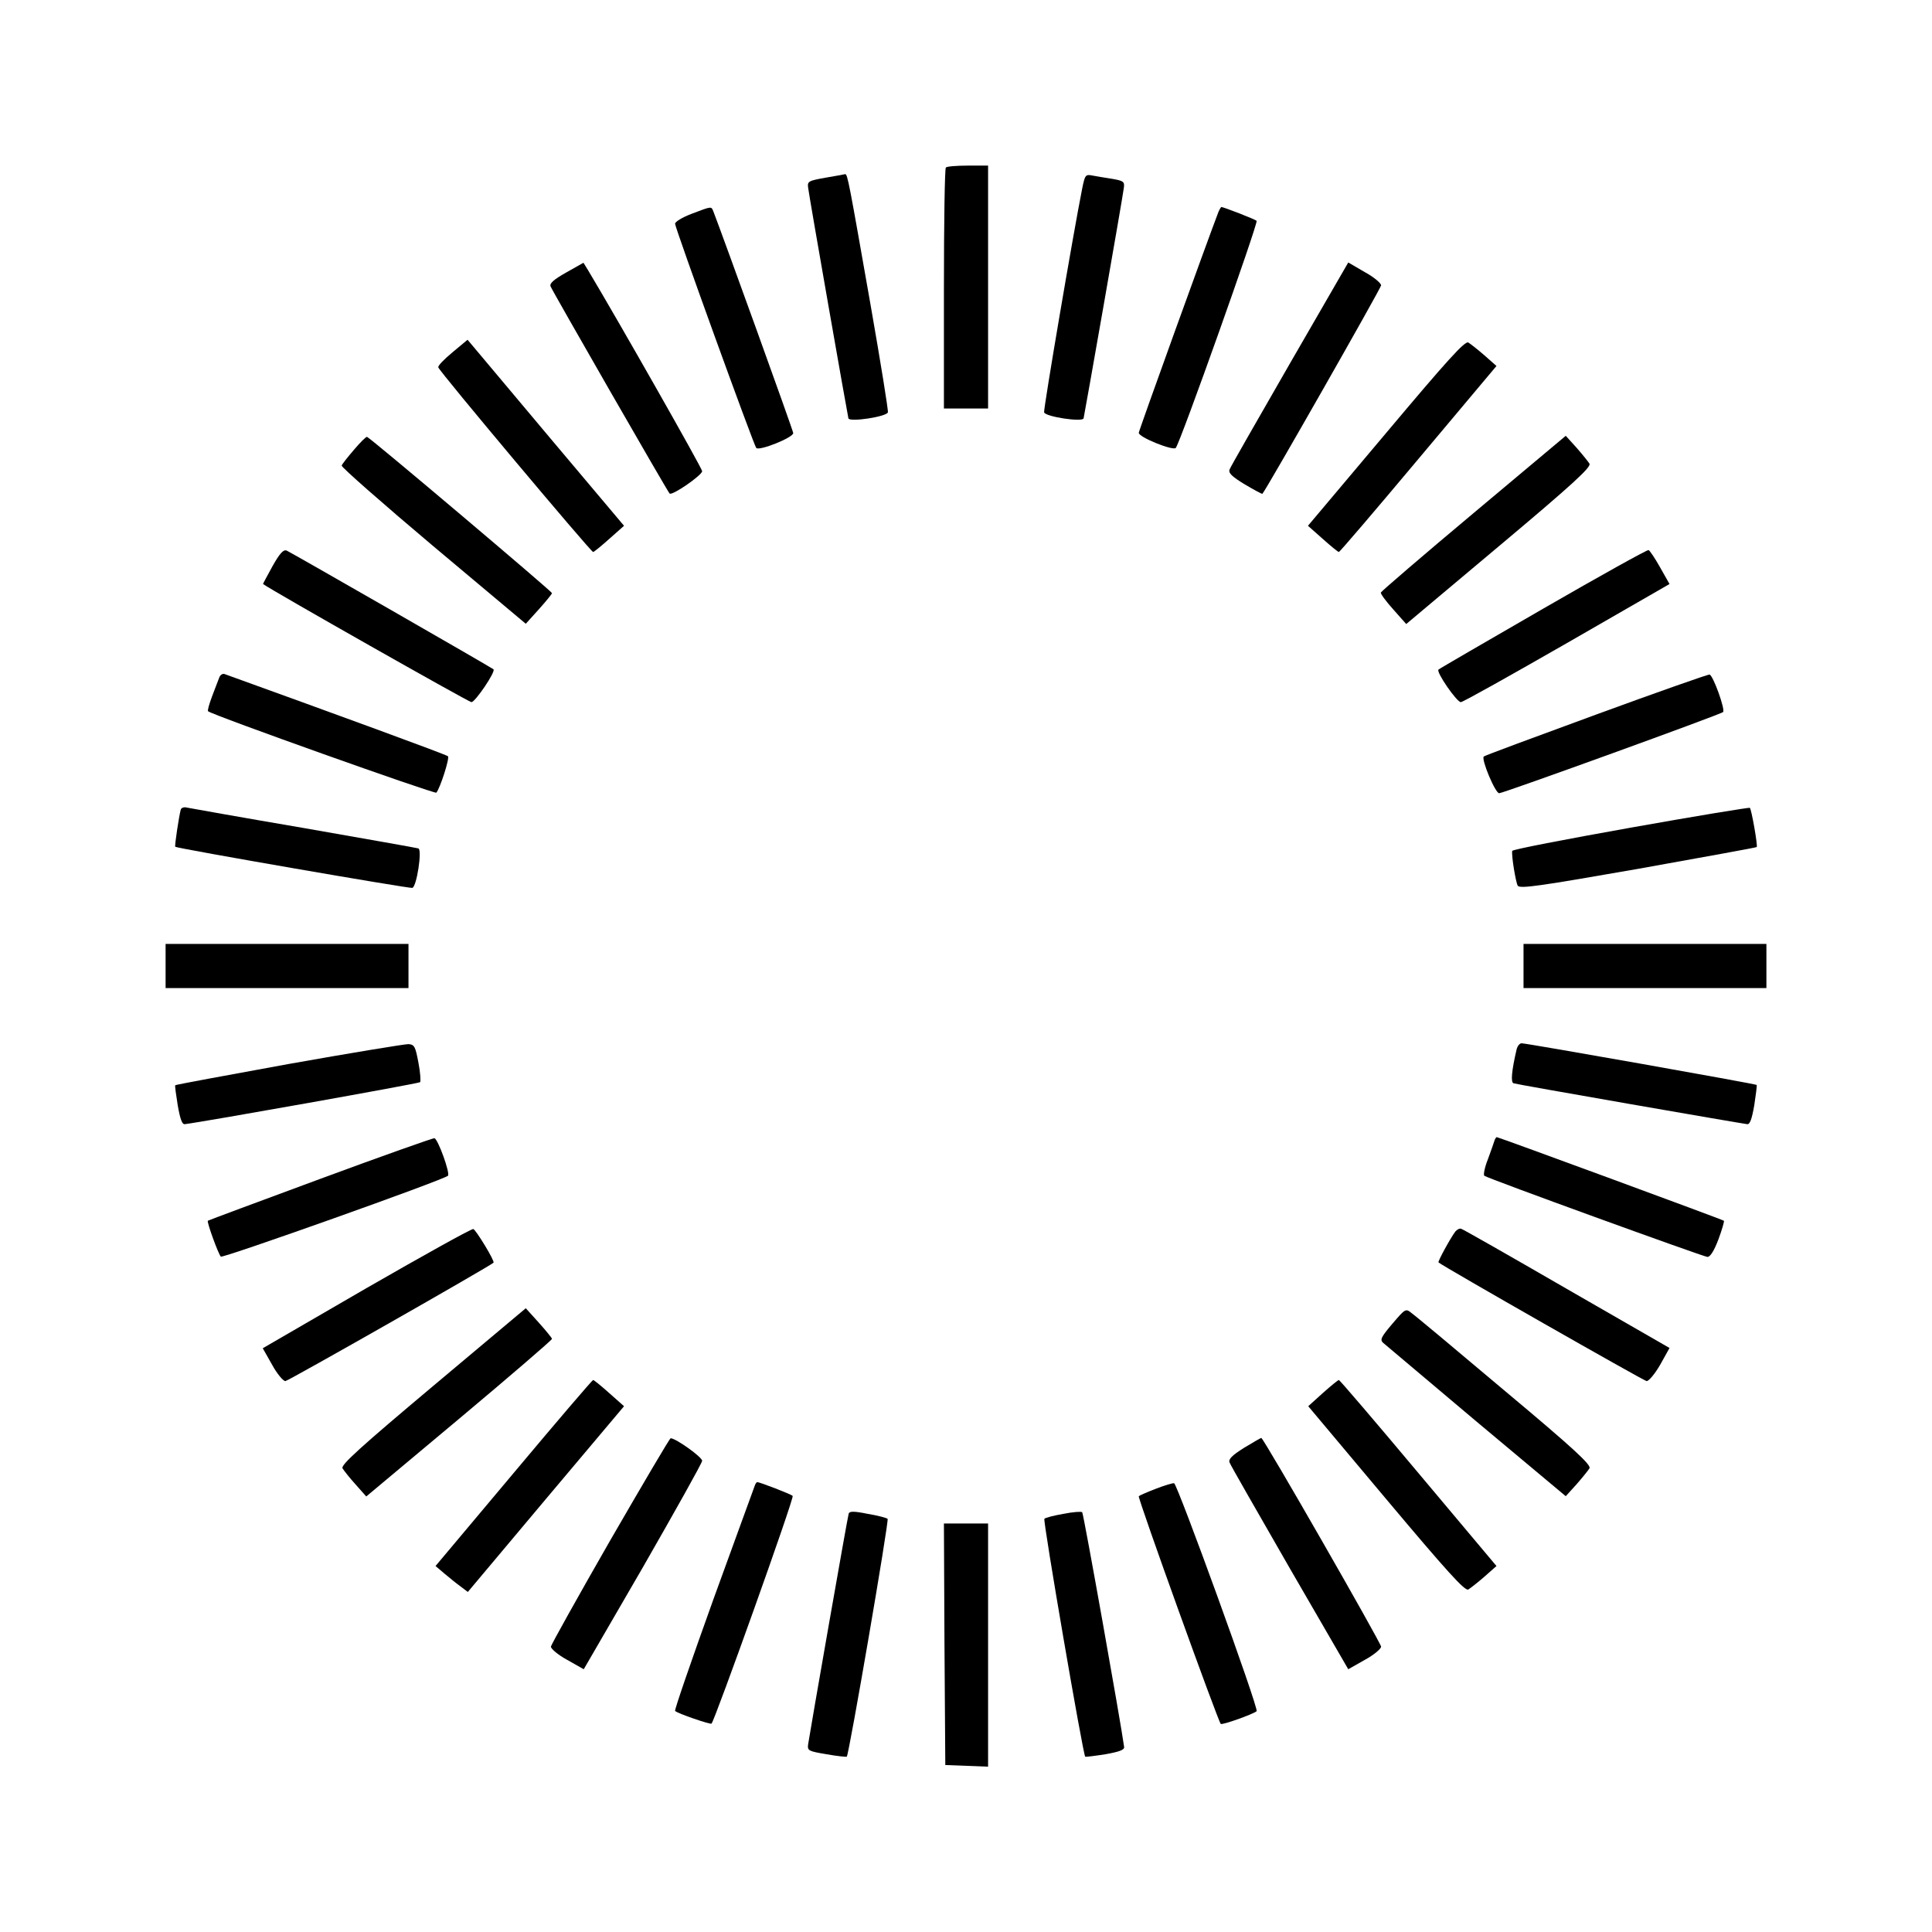 <?xml version="1.0" standalone="no"?>
<!DOCTYPE svg PUBLIC "-//W3C//DTD SVG 20010904//EN"
 "http://www.w3.org/TR/2001/REC-SVG-20010904/DTD/svg10.dtd">
<svg version="1.0" xmlns="http://www.w3.org/2000/svg"
 width="700pt" height="700pt" viewBox="0 0 700 700"
 preserveAspectRatio="xMidYMid meet">
<g transform="translate(0,700) scale(0.1,-0.1)"
fill="#000000" stroke="none">
<path d="M3427 6393 c-4 -3 -7 -201 -7 -440 l0 -433 80 0 80 0 0 440 0 440
-73 0 c-41 0 -77 -3 -80 -7z"/>
<path d="M2990 6356 c-61 -11 -65 -13 -62 -36 6 -45 143 -825 146 -836 5 -14
138 6 143 22 2 6 -26 179 -62 385 -79 449 -84 479 -93 478 -4 -1 -36 -7 -72
-13z"/>
<path d="M3921 6317 c-33 -166 -141 -801 -138 -811 5 -16 138 -36 143 -22 3
11 140 790 146 836 3 22 -2 25 -42 32 -25 4 -57 9 -72 12 -25 5 -27 2 -37 -47z"/>
<path d="M2505 6225 c-34 -13 -60 -29 -59 -36 1 -18 285 -802 294 -812 11 -12
135 38 134 54 -1 11 -256 717 -289 802 -8 20 -4 21 -80 -8z"/>
<path d="M4415 6233 c-40 -104 -288 -791 -289 -801 -1 -16 124 -66 134 -55 16
18 300 817 293 823 -7 6 -120 50 -128 50 -1 0 -6 -8 -10 -17z"/>
<path d="M2052 6013 c-46 -26 -62 -40 -57 -51 5 -14 423 -742 431 -750 8 -10
119 67 118 81 -1 12 -306 549 -414 729 l-16 26 -62 -35z"/>
<path d="M4673 5682 c-116 -202 -215 -374 -218 -383 -5 -13 9 -26 55 -54 34
-20 63 -36 64 -34 15 17 429 744 430 755 0 8 -26 30 -59 48 l-60 35 -212 -367z"/>
<path d="M1640 5724 c-30 -25 -54 -49 -52 -55 3 -14 553 -669 561 -669 3 0 30
22 59 48 l53 47 -257 305 c-141 168 -269 320 -283 337 l-27 32 -54 -45z"/>
<path d="M5022 5431 l-283 -336 53 -47 c29 -26 56 -48 59 -48 3 0 133 152 288
337 l283 337 -43 38 c-24 21 -51 42 -59 47 -12 7 -77 -65 -298 -328z"/>
<path d="M1283 5371 c-23 -27 -44 -53 -45 -58 -2 -5 148 -137 332 -292 l335
-281 47 52 c26 29 48 56 48 59 0 6 -655 560 -670 566 -3 2 -24 -19 -47 -46z"/>
<path d="M5339 5141 c-184 -154 -335 -284 -336 -288 -1 -5 19 -32 45 -61 l47
-53 337 283 c266 223 334 286 327 298 -5 8 -26 34 -47 58 l-39 43 -334 -280z"/>
<path d="M987 4948 c-19 -35 -35 -64 -34 -64 31 -23 744 -427 755 -428 13 -1
89 111 80 119 -8 7 -735 424 -749 430 -12 5 -25 -9 -52 -57z"/>
<path d="M5590 4794 c-206 -119 -377 -218 -378 -220 -10 -8 67 -119 81 -118 9
1 182 98 386 215 l370 213 -34 60 c-19 34 -38 62 -42 63 -4 2 -177 -94 -383
-213z"/>
<path d="M794 4544 c-4 -11 -16 -41 -26 -68 -10 -27 -17 -51 -14 -53 13 -13
822 -301 827 -295 14 17 49 126 42 132 -6 6 -411 154 -810 298 -7 2 -16 -4
-19 -14z"/>
<path d="M5783 4411 c-221 -81 -405 -149 -407 -152 -10 -10 42 -134 56 -133
17 1 801 285 811 294 9 8 -36 133 -49 136 -5 1 -190 -64 -411 -145z"/>
<path d="M655 4067 c-6 -21 -23 -132 -20 -135 6 -6 849 -152 859 -149 16 5 36
138 22 143 -6 2 -193 35 -416 74 -223 38 -413 72 -423 74 -10 3 -20 -1 -22 -7z"/>
<path d="M5907 4001 c-235 -42 -428 -79 -428 -84 -3 -19 13 -114 20 -126 8
-12 81 -1 436 61 234 42 428 77 430 79 4 5 -19 137 -25 142 -3 2 -197 -30
-433 -72z"/>
<path d="M600 3500 l0 -80 440 0 440 0 0 80 0 80 -440 0 -440 0 0 -80z"/>
<path d="M5520 3500 l0 -80 440 0 440 0 0 80 0 80 -440 0 -440 0 0 -80z"/>
<path d="M1046 3145 c-224 -41 -410 -75 -411 -77 -2 -2 3 -34 9 -73 9 -51 16
-70 26 -68 67 8 846 147 852 152 3 3 1 35 -6 71 -11 58 -14 65 -36 67 -14 0
-209 -32 -434 -72z"/>
<path d="M5495 3198 c-18 -77 -22 -120 -11 -123 10 -4 815 -144 846 -148 10
-2 17 17 26 68 6 39 10 72 9 74 -4 4 -833 151 -852 151 -7 0 -15 -10 -18 -22z"/>
<path d="M1161 2729 c-222 -82 -405 -150 -408 -152 -4 -5 37 -118 47 -130 6
-7 805 277 823 293 9 8 -36 133 -49 136 -5 1 -191 -65 -413 -147z"/>
<path d="M5415 2868 c-2 -7 -13 -38 -24 -68 -12 -30 -17 -57 -13 -60 10 -9
790 -292 808 -294 10 -1 24 21 40 63 13 35 22 66 20 68 -4 4 -817 303 -823
303 -2 0 -6 -6 -8 -12z"/>
<path d="M1328 2333 l-376 -218 34 -60 c18 -33 40 -59 48 -59 11 1 739 415
754 429 6 5 -63 118 -73 122 -6 2 -180 -95 -387 -214z"/>
<path d="M5273 2538 c-18 -24 -65 -110 -61 -112 19 -16 744 -429 754 -430 8 0
30 26 49 59 l34 61 -372 214 c-204 118 -376 216 -383 218 -6 2 -15 -3 -21 -10z"/>
<path d="M1569 1978 c-263 -221 -335 -286 -328 -298 5 -8 26 -35 47 -58 l39
-44 337 282 c185 155 336 285 336 289 0 3 -22 30 -48 59 l-47 52 -336 -282z"/>
<path d="M5045 2204 c-40 -47 -46 -58 -34 -69 8 -7 160 -135 338 -285 l324
-271 39 43 c21 24 42 50 47 58 7 12 -56 71 -306 280 -173 146 -325 273 -338
282 -22 18 -23 17 -70 -38z"/>
<path d="M1861 1663 l-283 -337 33 -28 c19 -16 45 -37 59 -47 l25 -19 283 337
283 336 -53 47 c-29 26 -56 48 -59 48 -3 0 -133 -152 -288 -337z"/>
<path d="M4792 1952 l-52 -47 282 -336 c221 -263 286 -335 298 -328 8 5 35 26
59 47 l43 38 -283 337 c-155 185 -285 337 -288 337 -3 0 -30 -22 -59 -48z"/>
<path d="M2211 1419 c-117 -204 -214 -378 -215 -385 0 -8 26 -30 59 -48 l60
-34 214 369 c117 204 214 377 215 386 1 13 -94 81 -114 82 -3 1 -101 -166
-219 -370z"/>
<path d="M4507 1754 c-43 -27 -57 -41 -52 -53 3 -9 102 -181 218 -383 l212
-366 60 34 c33 18 59 40 59 48 -2 16 -426 756 -434 756 -3 0 -31 -17 -63 -36z"/>
<path d="M2735 1618 c-3 -7 -70 -193 -150 -412 -79 -220 -142 -402 -139 -405
8 -9 128 -50 132 -46 12 12 301 820 294 825 -7 7 -120 50 -128 50 -3 0 -7 -6
-9 -12z"/>
<path d="M4188 1606 c-31 -12 -59 -24 -62 -27 -5 -5 287 -815 297 -825 5 -5
117 35 130 46 9 8 -287 823 -299 826 -5 1 -35 -8 -66 -20z"/>
<path d="M3075 1516 c-4 -11 -140 -789 -147 -836 -3 -23 1 -25 67 -36 39 -7
71 -10 73 -9 8 7 154 857 148 862 -3 3 -35 12 -72 18 -49 10 -66 10 -69 1z"/>
<path d="M3853 1515 c-35 -6 -66 -14 -69 -18 -6 -5 140 -855 148 -862 2 -1 35
3 73 9 51 9 69 16 68 26 -10 77 -147 846 -152 851 -3 3 -34 1 -68 -6z"/>
<path d="M3422 1043 l3 -438 78 -3 77 -3 0 441 0 440 -80 0 -80 0 2 -437z"/>
</g>
</svg>
